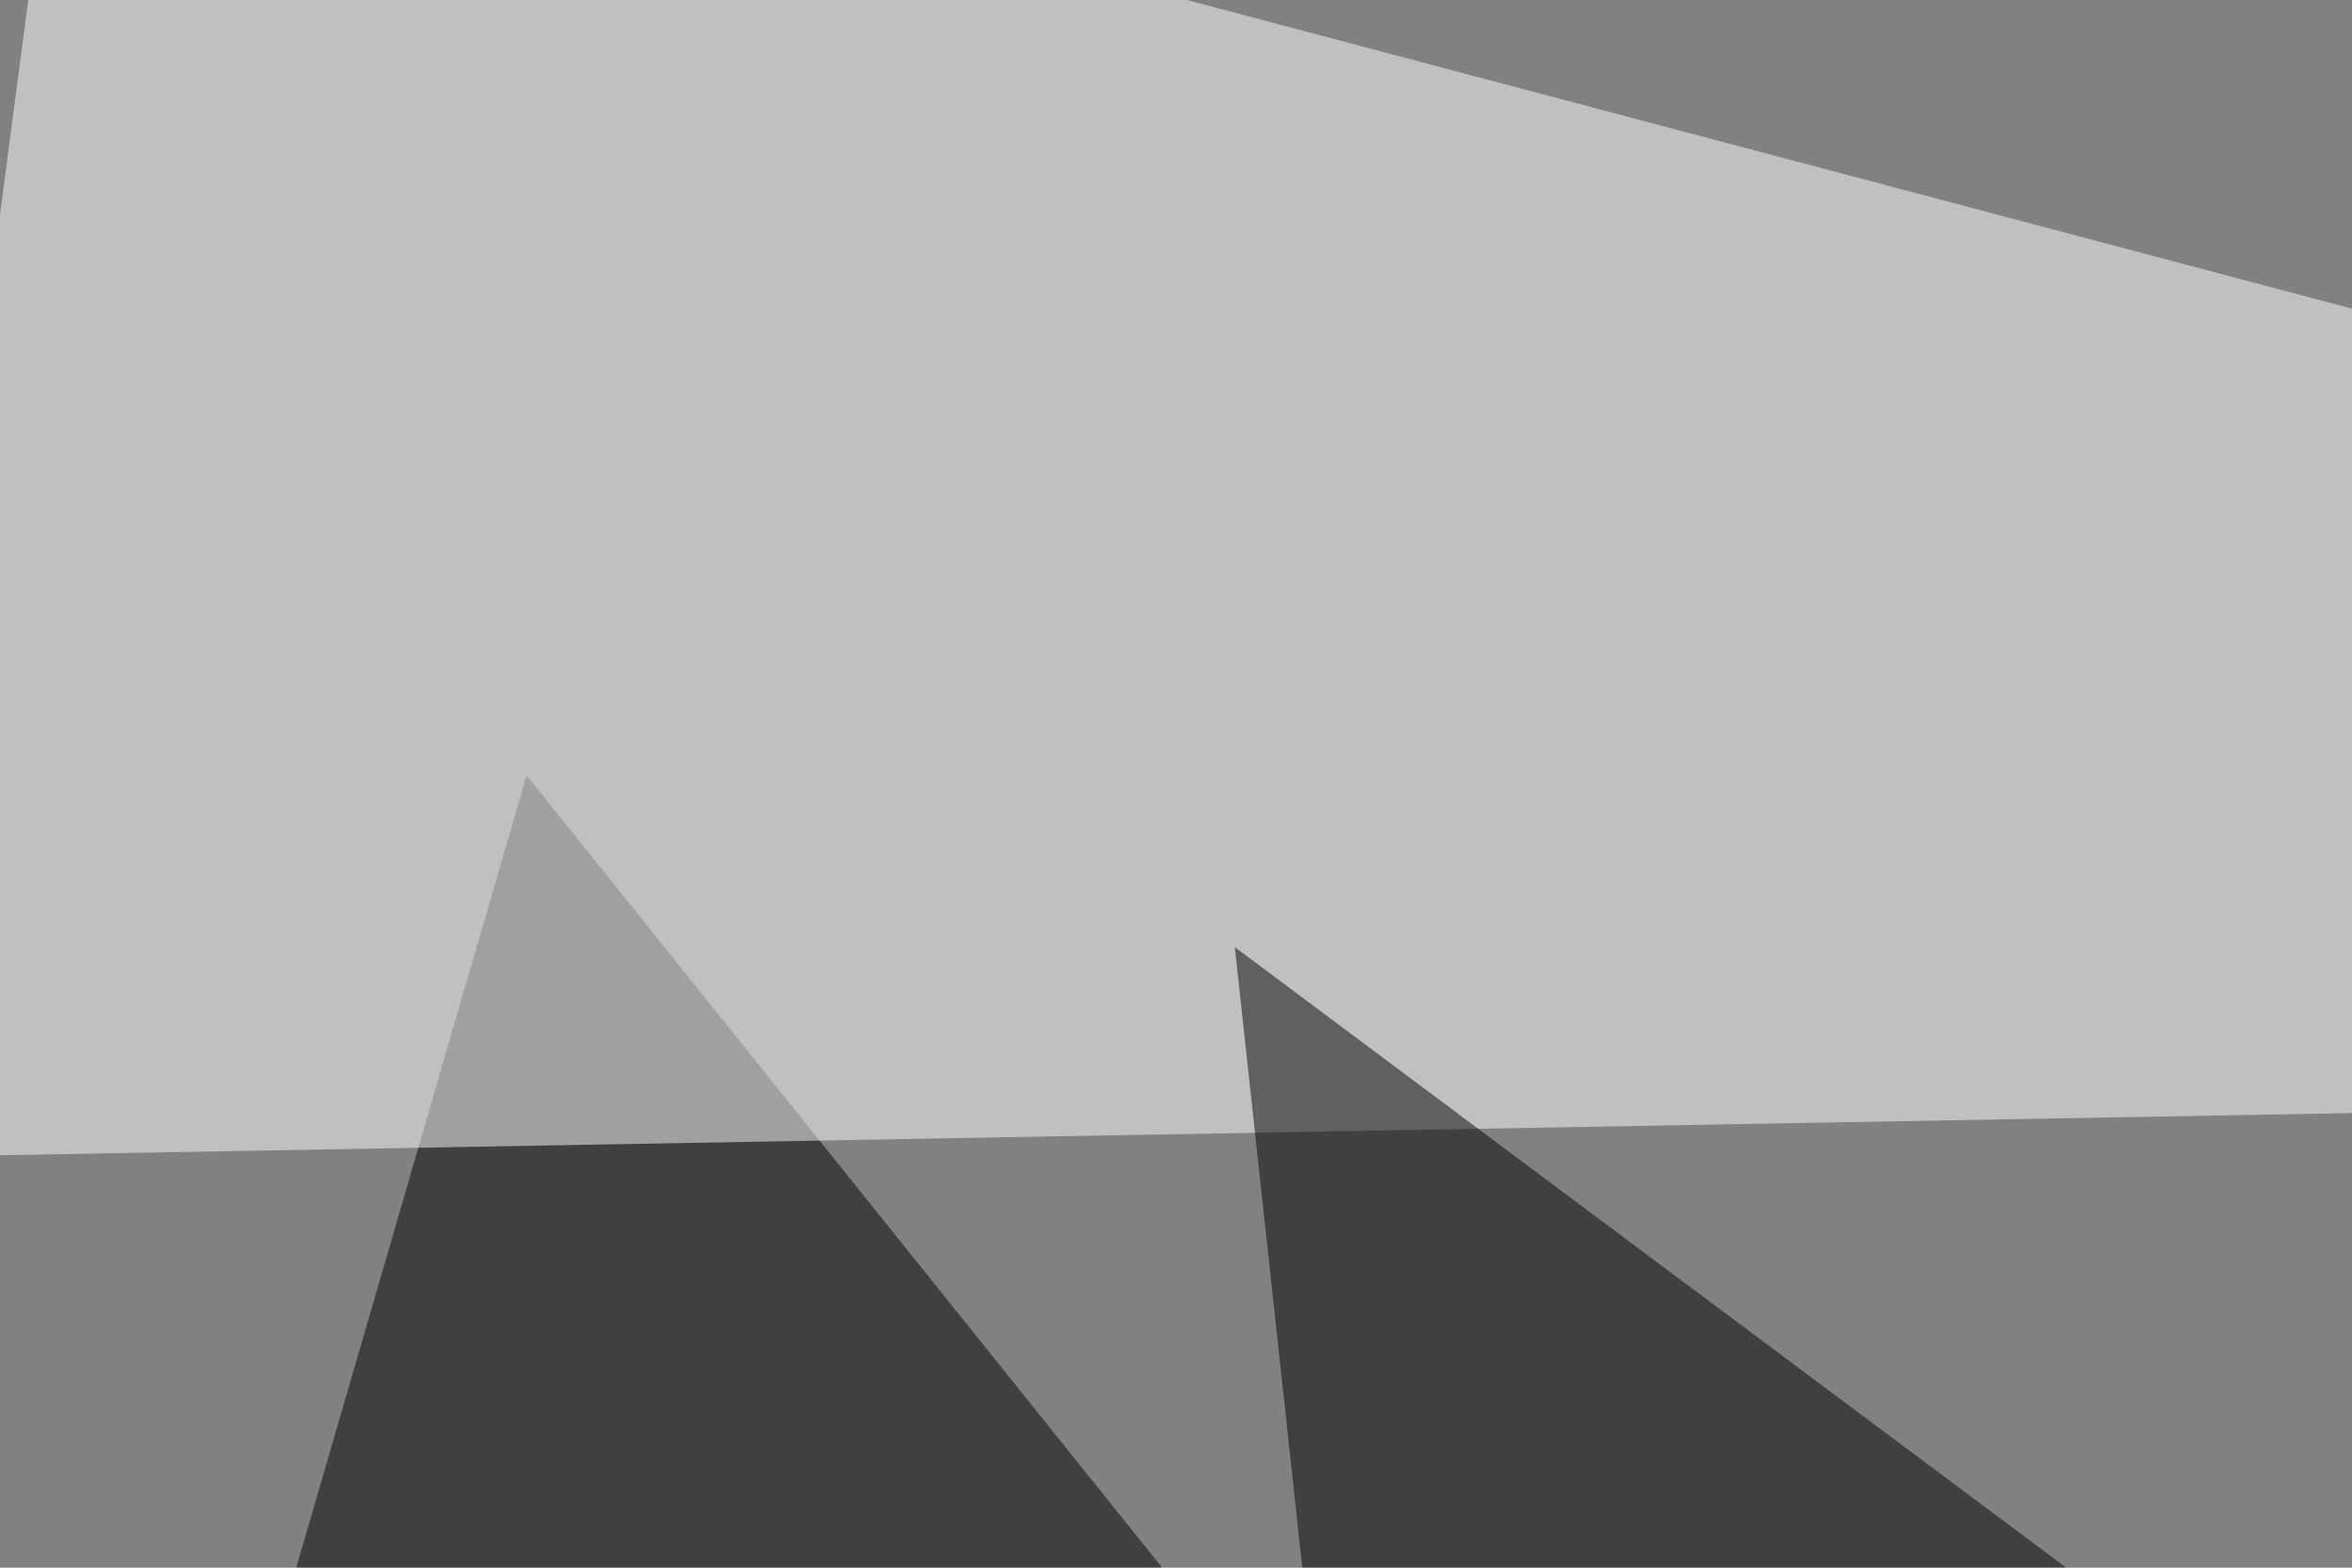 <svg xmlns="http://www.w3.org/2000/svg" width="360" height="240" ><filter id="a"><feGaussianBlur stdDeviation="55"/></filter><rect width="100%" height="100%" fill="#828181"/><g filter="url(#a)"><g fill-opacity=".5"><path d="M80.6 118.7l-126 433.5L473 608z"/><path fill="#fff" d="M10.3-45.4L-19 177.2l814.4-14.6z"/><path d="M408.7 309L221.2 441 189 145z"/><path fill="#d2dbdf" d="M235.8 441l298.9-73.3 260.7 219.7z"/></g></g></svg>